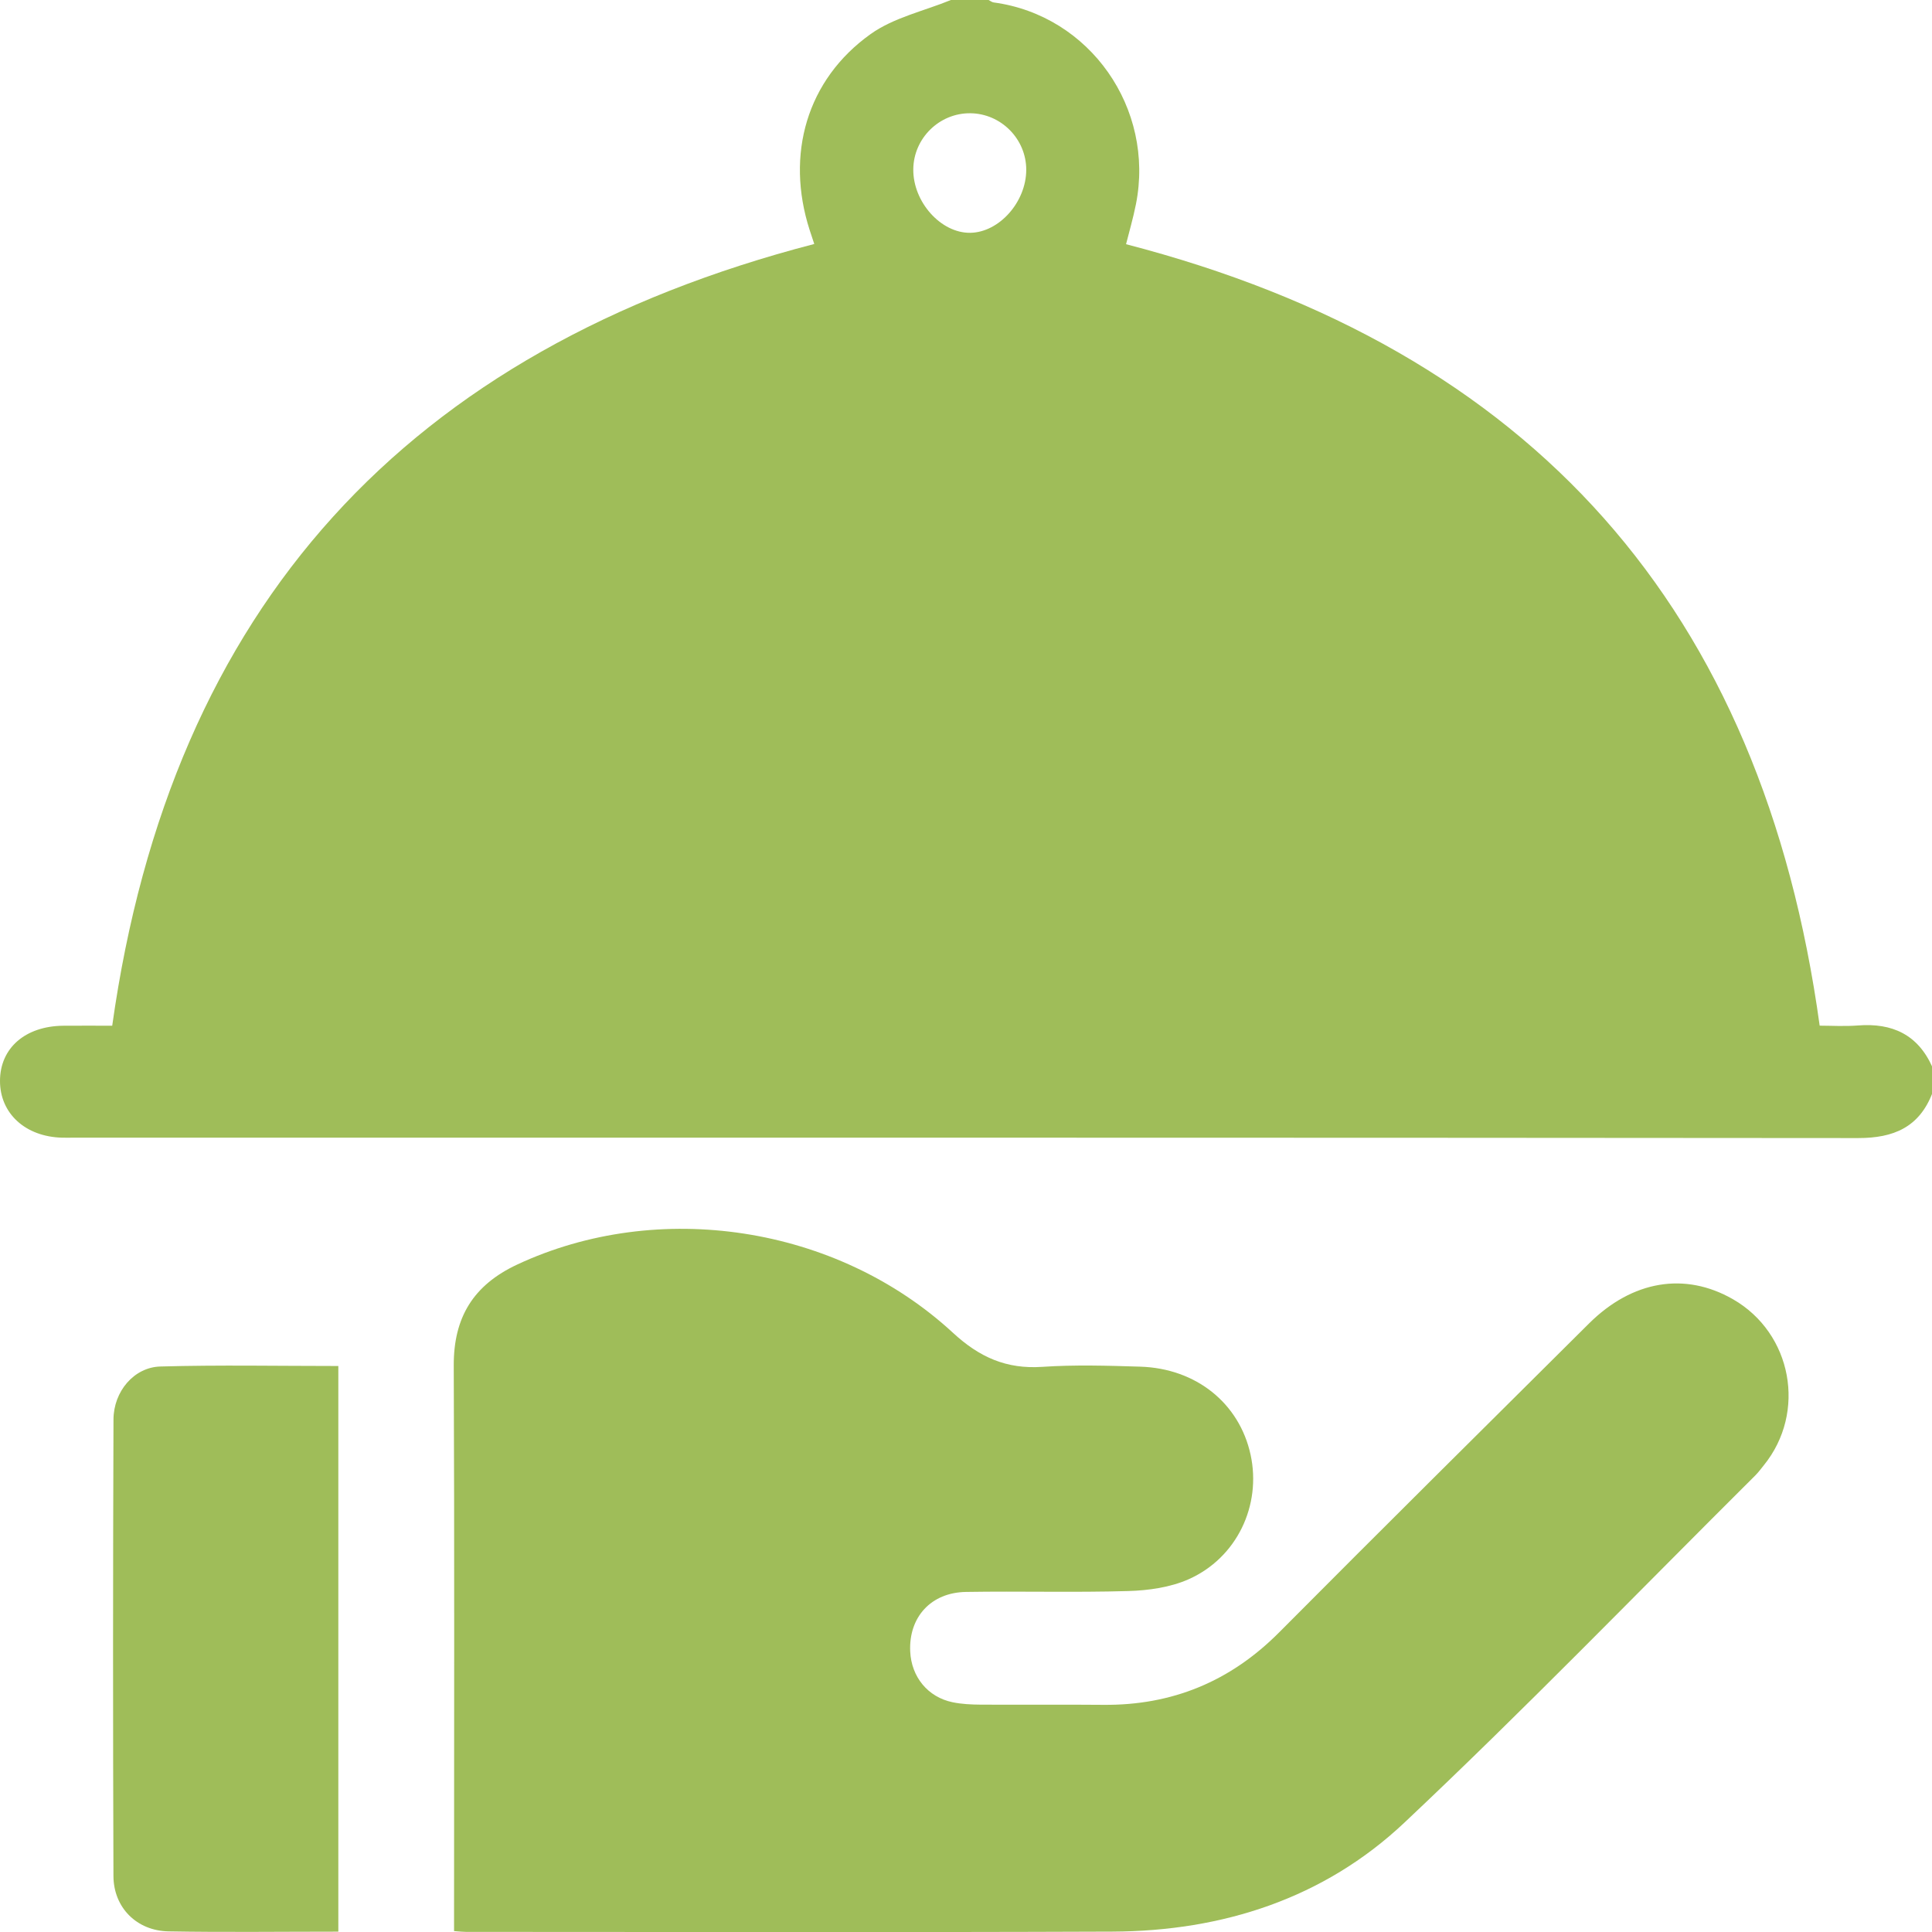 <?xml version="1.0" encoding="UTF-8"?> <svg xmlns="http://www.w3.org/2000/svg" width="50" height="50" viewBox="0 0 50 50" fill="none"><g clip-path="url(#clip0_968_10385)"><path d="M24.61 0C24.935 0 25.26 0 25.586 0C25.629 0.022 25.67 0.057 25.715 0.063C28.211 0.398 29.89 2.81 29.398 5.285C29.324 5.658 29.216 6.023 29.142 6.32C39.673 9.049 45.608 15.765 47.093 26.544C47.378 26.544 47.734 26.566 48.086 26.539C48.971 26.47 49.634 26.776 50.007 27.611V28.295C49.666 29.174 49.005 29.454 48.09 29.453C32.694 29.439 17.297 29.443 1.901 29.443C1.803 29.443 1.705 29.445 1.608 29.443C0.657 29.419 -0.002 28.816 4.35116e-06 27.972C0.002 27.125 0.652 26.556 1.636 26.546C2.087 26.541 2.538 26.546 2.904 26.546C4.431 15.668 10.555 9.049 21.073 6.314C21.044 6.225 20.997 6.088 20.953 5.951C20.326 3.999 20.878 2.061 22.531 0.882C23.129 0.455 23.911 0.286 24.61 0ZM26.559 4.398C26.562 3.599 25.907 2.937 25.109 2.931C24.311 2.924 23.645 3.577 23.636 4.377C23.625 5.225 24.35 6.036 25.111 6.025C25.857 6.014 26.556 5.23 26.559 4.399V4.398Z" fill="#9FBD59"></path><path d="M11.751 49.975C11.751 49.752 11.751 49.576 11.751 49.399C11.751 44.714 11.763 40.028 11.743 35.343C11.738 34.093 12.25 33.258 13.384 32.727C17.025 31.024 21.642 31.706 24.662 34.492C25.347 35.125 26.046 35.437 26.974 35.374C27.816 35.317 28.664 35.343 29.509 35.369C30.959 35.414 32.076 36.32 32.365 37.648C32.65 38.958 32.012 40.317 30.757 40.873C30.284 41.082 29.723 41.161 29.198 41.176C27.801 41.217 26.401 41.176 25.003 41.199C24.093 41.212 23.516 41.852 23.556 42.739C23.586 43.398 24.011 43.921 24.653 44.054C24.89 44.103 25.137 44.114 25.38 44.116C26.437 44.122 27.494 44.111 28.551 44.121C30.334 44.138 31.84 43.516 33.103 42.247C35.764 39.571 38.444 36.915 41.121 34.254C42.245 33.137 43.606 32.912 44.847 33.623C46.38 34.501 46.761 36.55 45.646 37.923C45.575 38.012 45.506 38.105 45.426 38.185C42.405 41.19 39.441 44.256 36.339 47.176C34.26 49.133 31.641 49.978 28.791 49.99C23.213 50.012 17.635 49.997 12.057 49.997C11.978 49.997 11.899 49.987 11.752 49.977L11.751 49.975Z" fill="#9FBD59"></path><path d="M8.756 49.991C7.258 49.991 5.81 50.01 4.364 49.984C3.54 49.97 2.939 49.37 2.936 48.55C2.922 44.612 2.923 40.674 2.937 36.736C2.94 36.009 3.469 35.385 4.148 35.365C5.673 35.322 7.201 35.352 8.756 35.352V49.991Z" fill="#9FBD59"></path></g><defs><clipPath id="clip0_968_10385"><rect width="50" height="50" fill="white"></rect></clipPath></defs></svg> 